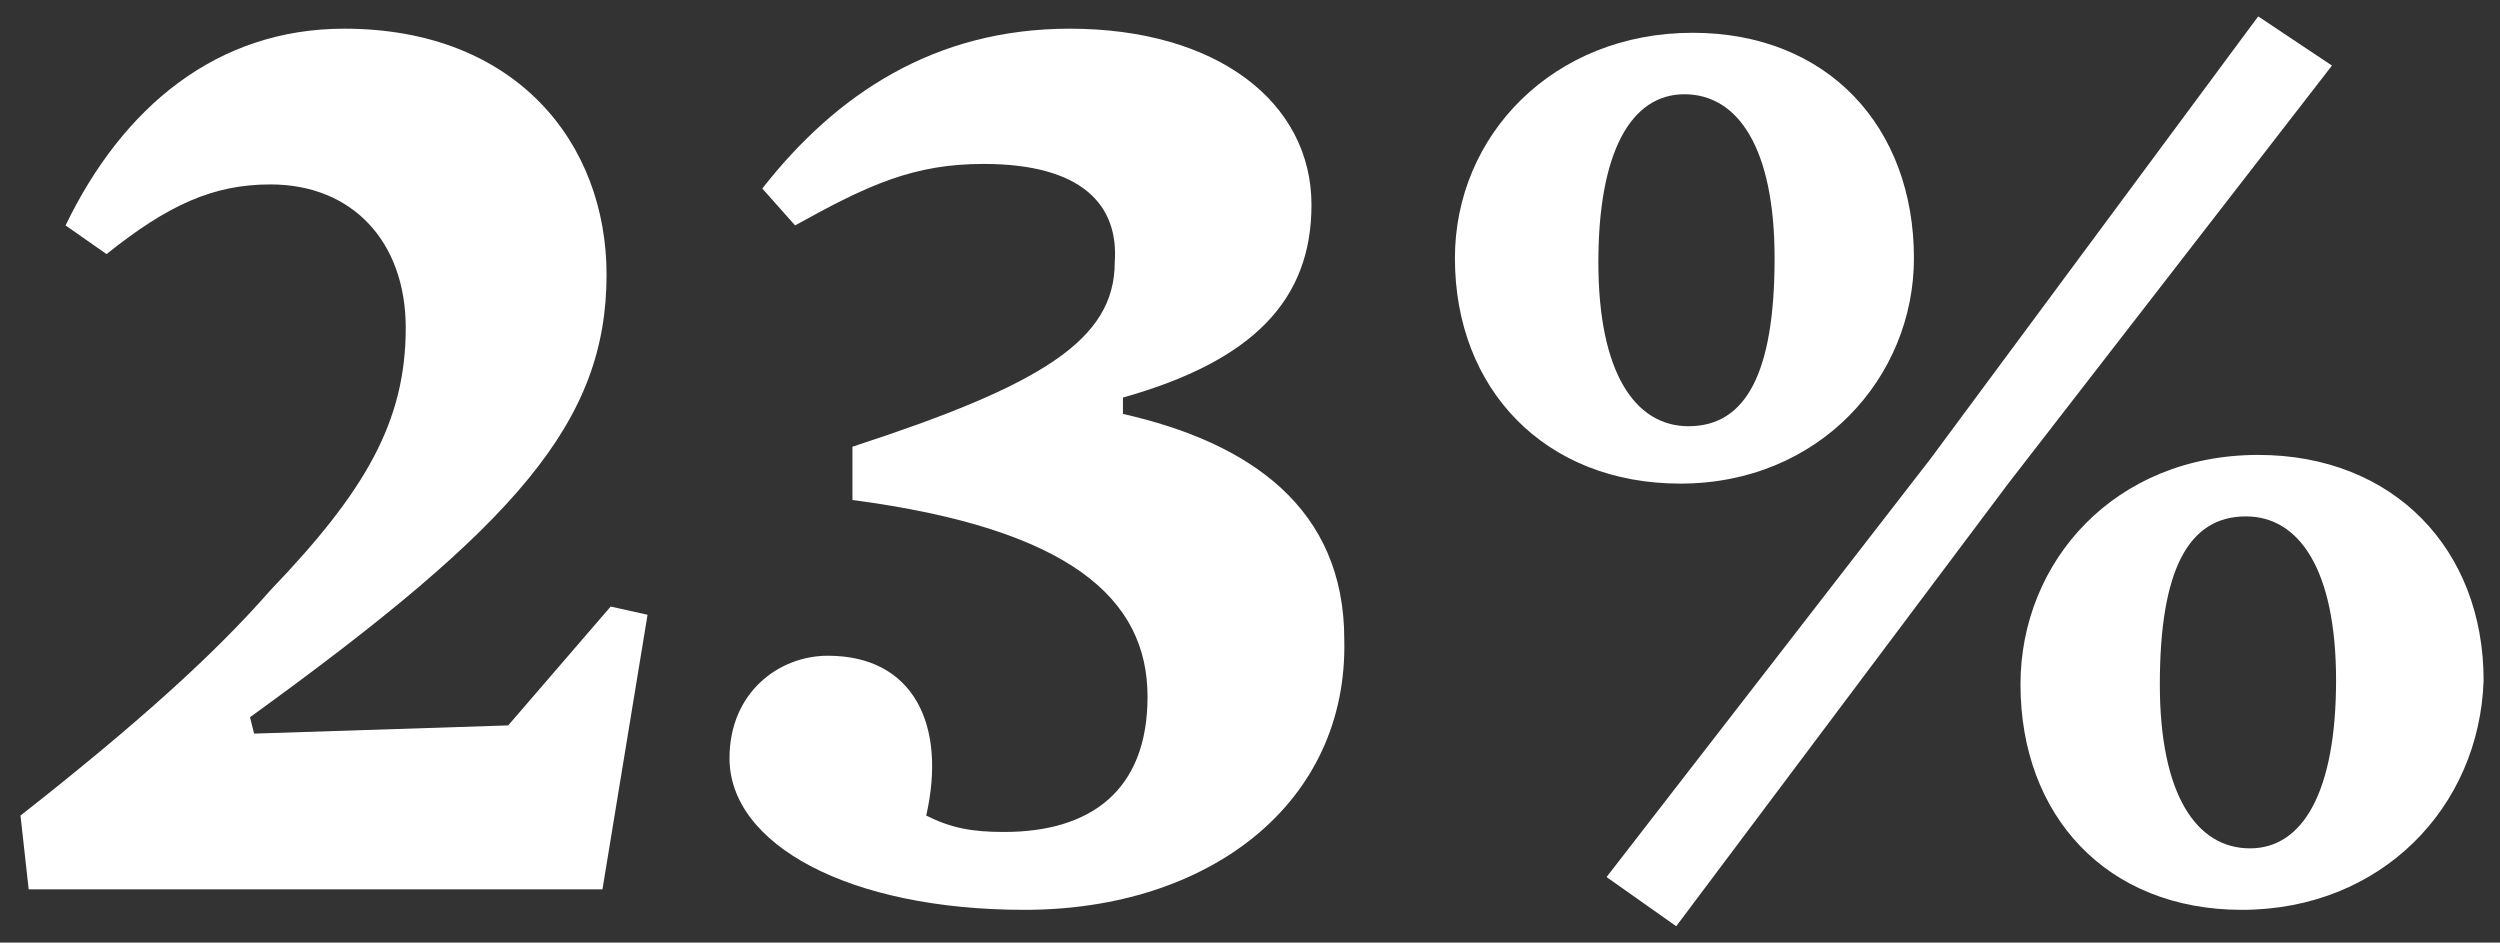 <?xml version="1.0" encoding="UTF-8"?> <svg xmlns="http://www.w3.org/2000/svg" xmlns:xlink="http://www.w3.org/1999/xlink" version="1.1" id="Layer_1" x="0px" y="0px" width="61px" height="23px" viewBox="0 0 61 23" style="enable-background:new 0 0 61 23;" xml:space="preserve"><rect x="0" y="0" width="61" height="23" fill="#333333" stroke="none"/> <style type="text/css"> .st0{fill:#FFFFFF;} </style> <g> <path class="st0" d="M6.6,4.5c-1.4,0-2.5,0.5-4,1.7l-1-0.7C3,2.6,5.3,0.7,8.4,0.7c4.2,0,6.4,2.8,6.4,6c0,3.6-2.2,6.1-8.7,10.8 l0.1,0.4l6.2-0.2l2.5-2.9l0.9,0.2l-1.1,6.7H0.7l-0.2-1.8c2.8-2.2,4.7-3.9,6.1-5.5C8.9,12,9.9,10.3,9.9,8C9.9,5.9,8.6,4.5,6.6,4.5z"></path> <path class="st0" d="M25,22.2c-4.3,0-7.2-1.6-7.2-3.7c0-1.6,1.2-2.5,2.4-2.5c2.1,0,2.9,1.7,2.4,3.9c0.6,0.3,1.1,0.4,1.9,0.4 c2.1,0,3.5-1,3.5-3.3c0-2.4-1.9-4.1-7.2-4.8v-1.3c4.6-1.5,6.4-2.6,6.4-4.5C27.3,5,26.4,4,24,4c-1.7,0-2.8,0.5-4.6,1.5l-0.8-0.9 c1.8-2.3,4.2-3.9,7.5-3.9c3.6,0,5.9,1.8,5.9,4.3c0,2.3-1.4,3.8-4.6,4.7v0.4c3.1,0.7,5.4,2.3,5.4,5.5C32.9,19.6,29.5,22.2,25,22.2z"></path> <path class="st0" d="M41,11.8c-3.3,0-5.5-2.3-5.5-5.5c0-3,2.4-5.5,5.8-5.5c3.3,0,5.4,2.3,5.4,5.5C46.7,9.2,44.4,11.8,41,11.8z M41.1,2.3c-1.3,0-2.1,1.4-2.1,4.1c0,2.7,0.9,4,2.2,4c1.4,0,2.1-1.3,2.1-4.1C43.3,3.6,42.4,2.3,41.1,2.3z M47.1,11.2l8-10.8 l1.8,1.2l-7.9,10.2l-8.1,10.8l-1.7-1.2L47.1,11.2z M54.7,22.2c-3.3,0-5.4-2.3-5.4-5.5c0-3,2.3-5.6,5.8-5.6c3.3,0,5.5,2.3,5.5,5.5 C60.5,19.7,58.1,22.2,54.7,22.2z M54.9,20.7c1.3,0,2.1-1.4,2.1-4.1c0-2.7-0.9-4-2.2-4c-1.4,0-2.1,1.3-2.1,4.1 C52.7,19.4,53.6,20.7,54.9,20.7z"></path> </g> </svg> 